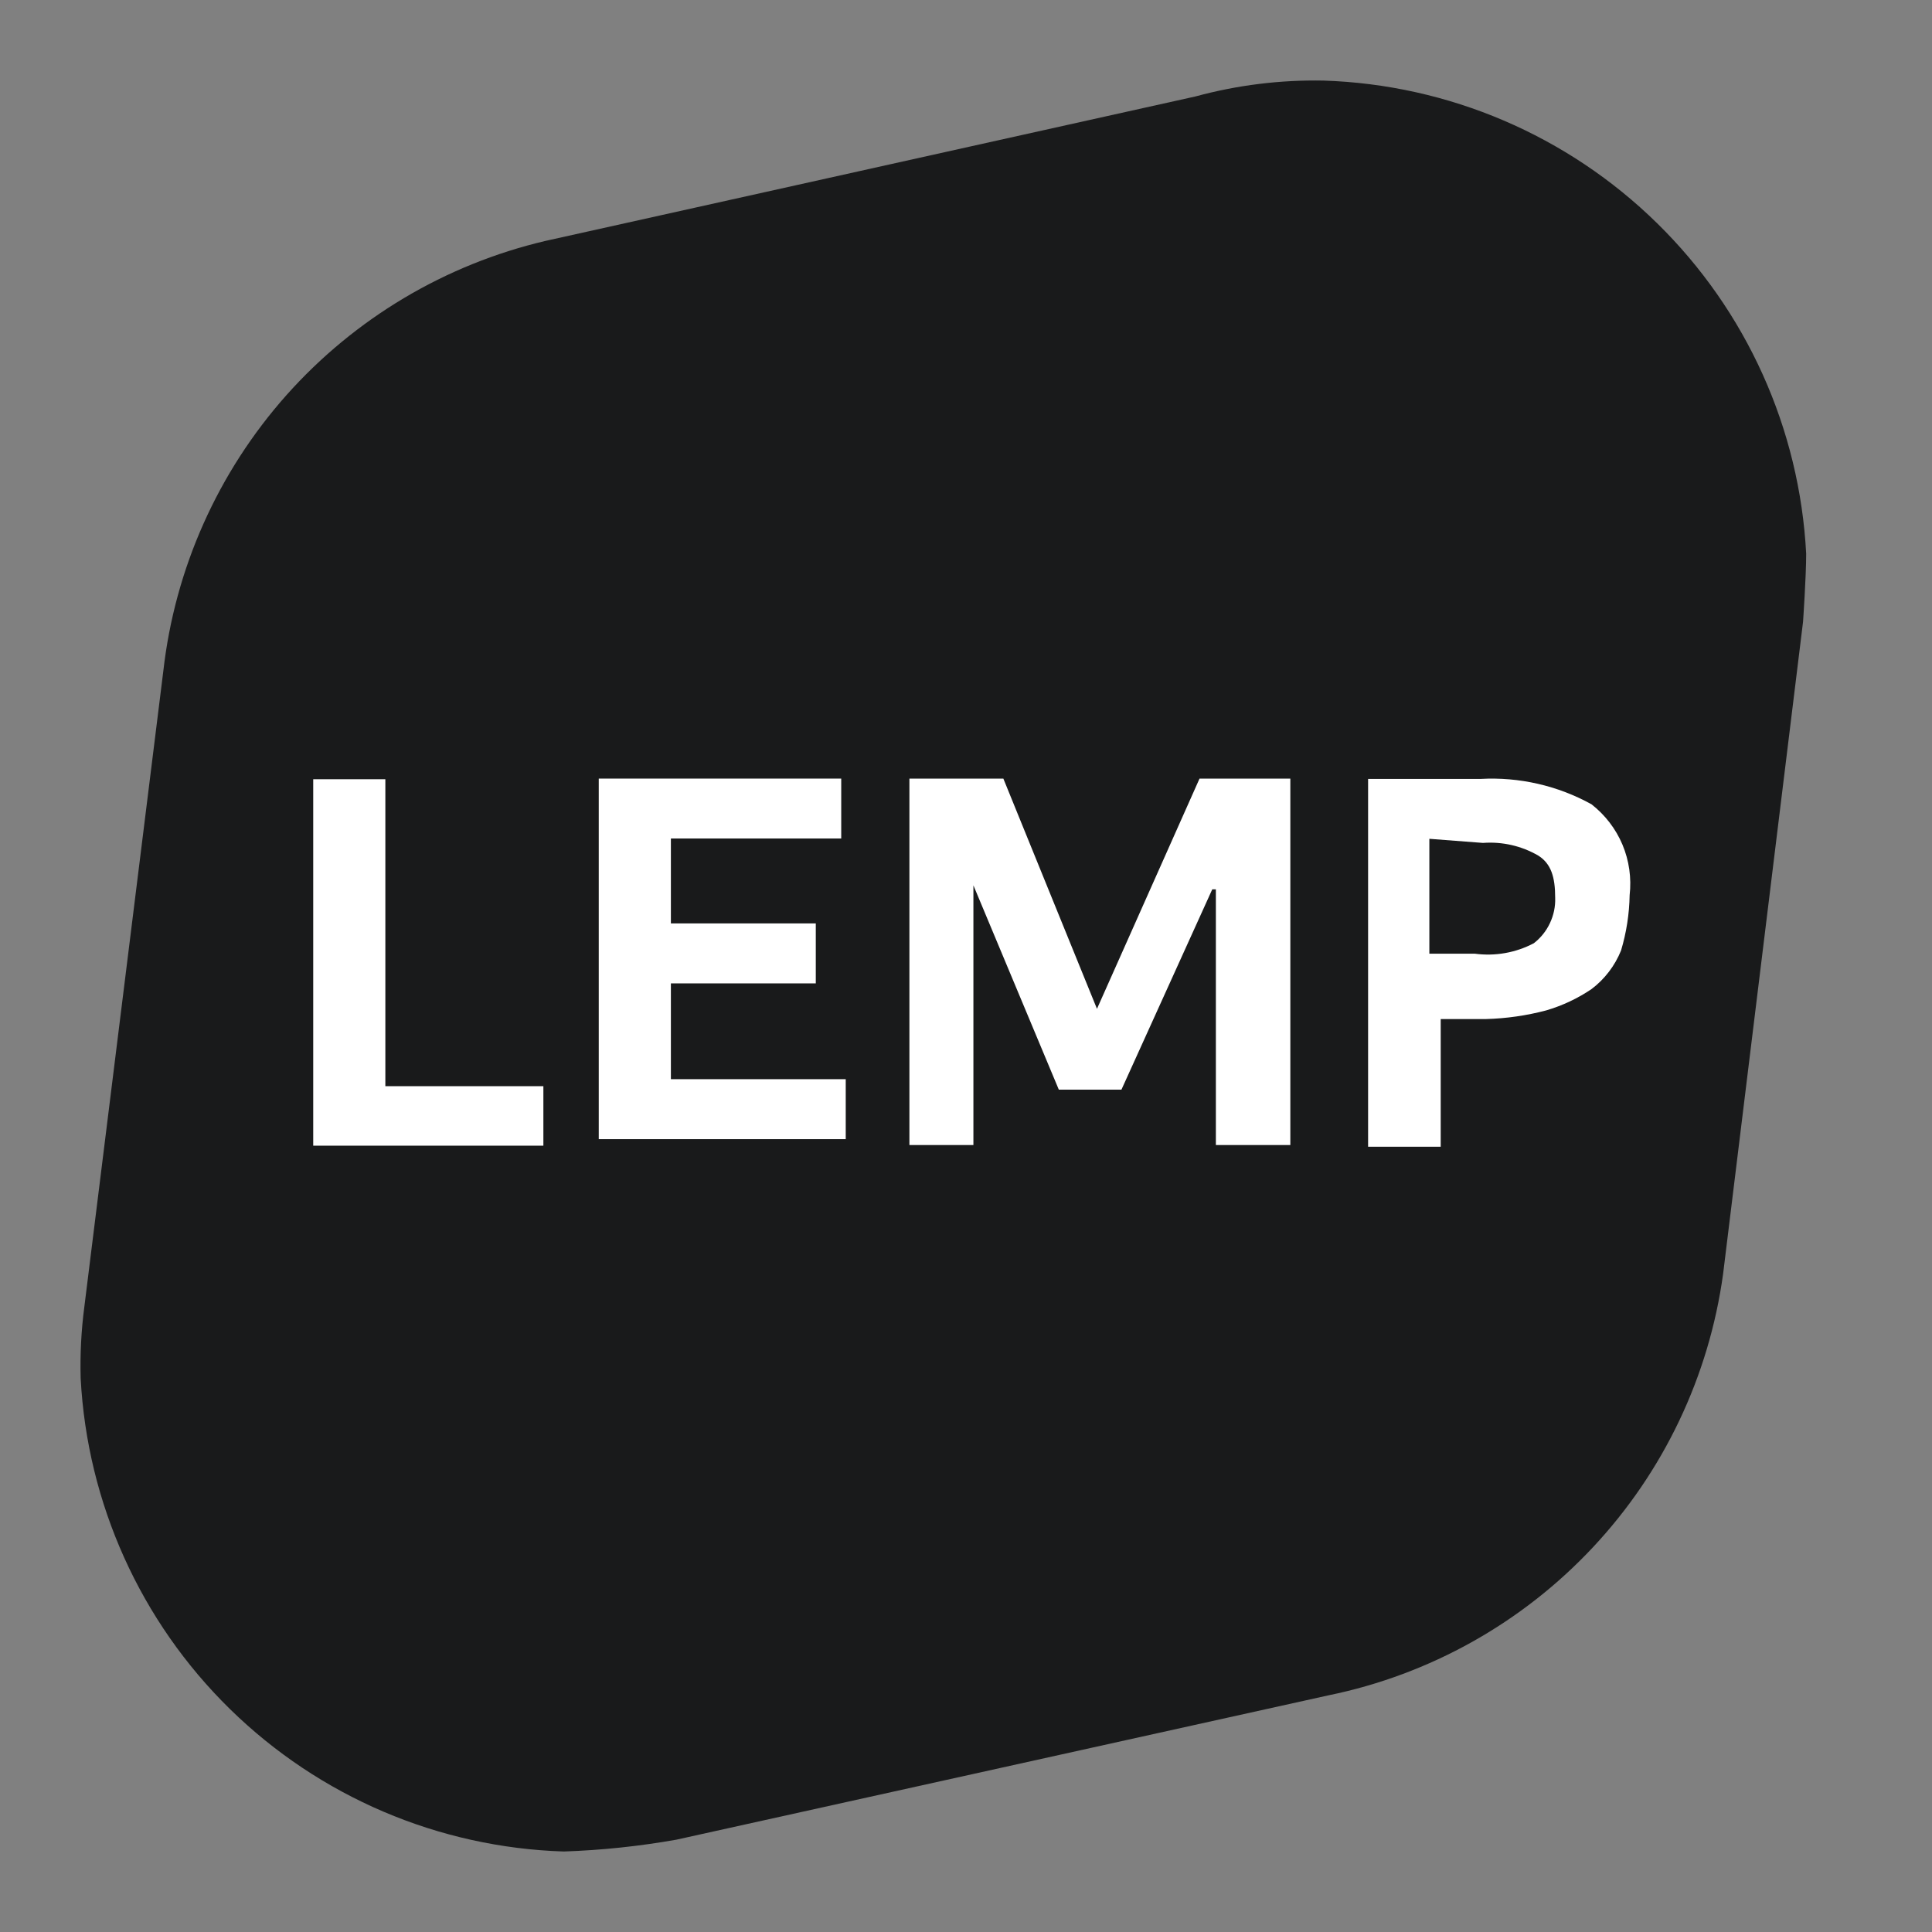 <svg xmlns="http://www.w3.org/2000/svg" width="24" height="24" viewBox="0 0 24 24" fill="none"><rect x="0" y="0" width="24" height="24" fill="#808080" stroke="none"/><path opacity="0.96" fill-rule="evenodd" clip-rule="evenodd" d="M22.437 6.879C22.356 5.326 21.695 3.86 20.584 2.772C19.474 1.683 17.995 1.051 16.441 1.001C15.904 0.991 15.369 1.057 14.851 1.198L6.779 2.992C5.533 3.284 4.408 3.954 3.557 4.91C2.707 5.867 2.173 7.063 2.029 8.334L1.048 16.231C1.009 16.526 0.994 16.825 1.002 17.122C1.084 18.676 1.746 20.143 2.857 21.231C3.969 22.32 5.449 22.951 7.004 23C7.473 22.984 7.941 22.935 8.403 22.853L16.503 21.06C17.762 20.802 18.909 20.16 19.787 19.222C20.665 18.285 21.23 17.098 21.405 15.825L22.398 7.725C22.398 7.725 22.437 7.166 22.437 6.879Z" fill="#151617"></path><path d="M6.75 14.232H3.891V9.68H4.787V13.493H6.75V14.232Z" fill="white"></path><path d="M7.438 9.672H10.45V10.416H8.334V11.471H10.134V12.216H8.334V13.406H10.506V14.151H7.438V9.672Z" fill="white"></path><path d="M15.059 11.048L13.931 13.536H13.153L12.092 10.998V14.224H11.297V9.672H12.464L13.627 12.532L14.901 9.672H16.029V14.224H15.104V11.048H15.059Z" fill="white"></path><path d="M16.859 9.676H18.394C18.873 9.65 19.35 9.759 19.77 9.991C19.939 10.123 20.072 10.296 20.155 10.493C20.238 10.691 20.268 10.907 20.244 11.12C20.24 11.353 20.204 11.585 20.137 11.808C20.06 11.998 19.933 12.164 19.77 12.287C19.597 12.404 19.407 12.493 19.206 12.552C18.963 12.616 18.713 12.652 18.461 12.659H17.897V14.245H16.995V9.676H16.859ZM17.756 10.42V11.847H18.32C18.572 11.881 18.829 11.836 19.054 11.717C19.139 11.651 19.208 11.566 19.254 11.467C19.3 11.369 19.323 11.262 19.319 11.153C19.319 10.894 19.268 10.73 19.11 10.629C18.902 10.508 18.662 10.453 18.422 10.471L17.756 10.42Z" fill="white"></path></svg>